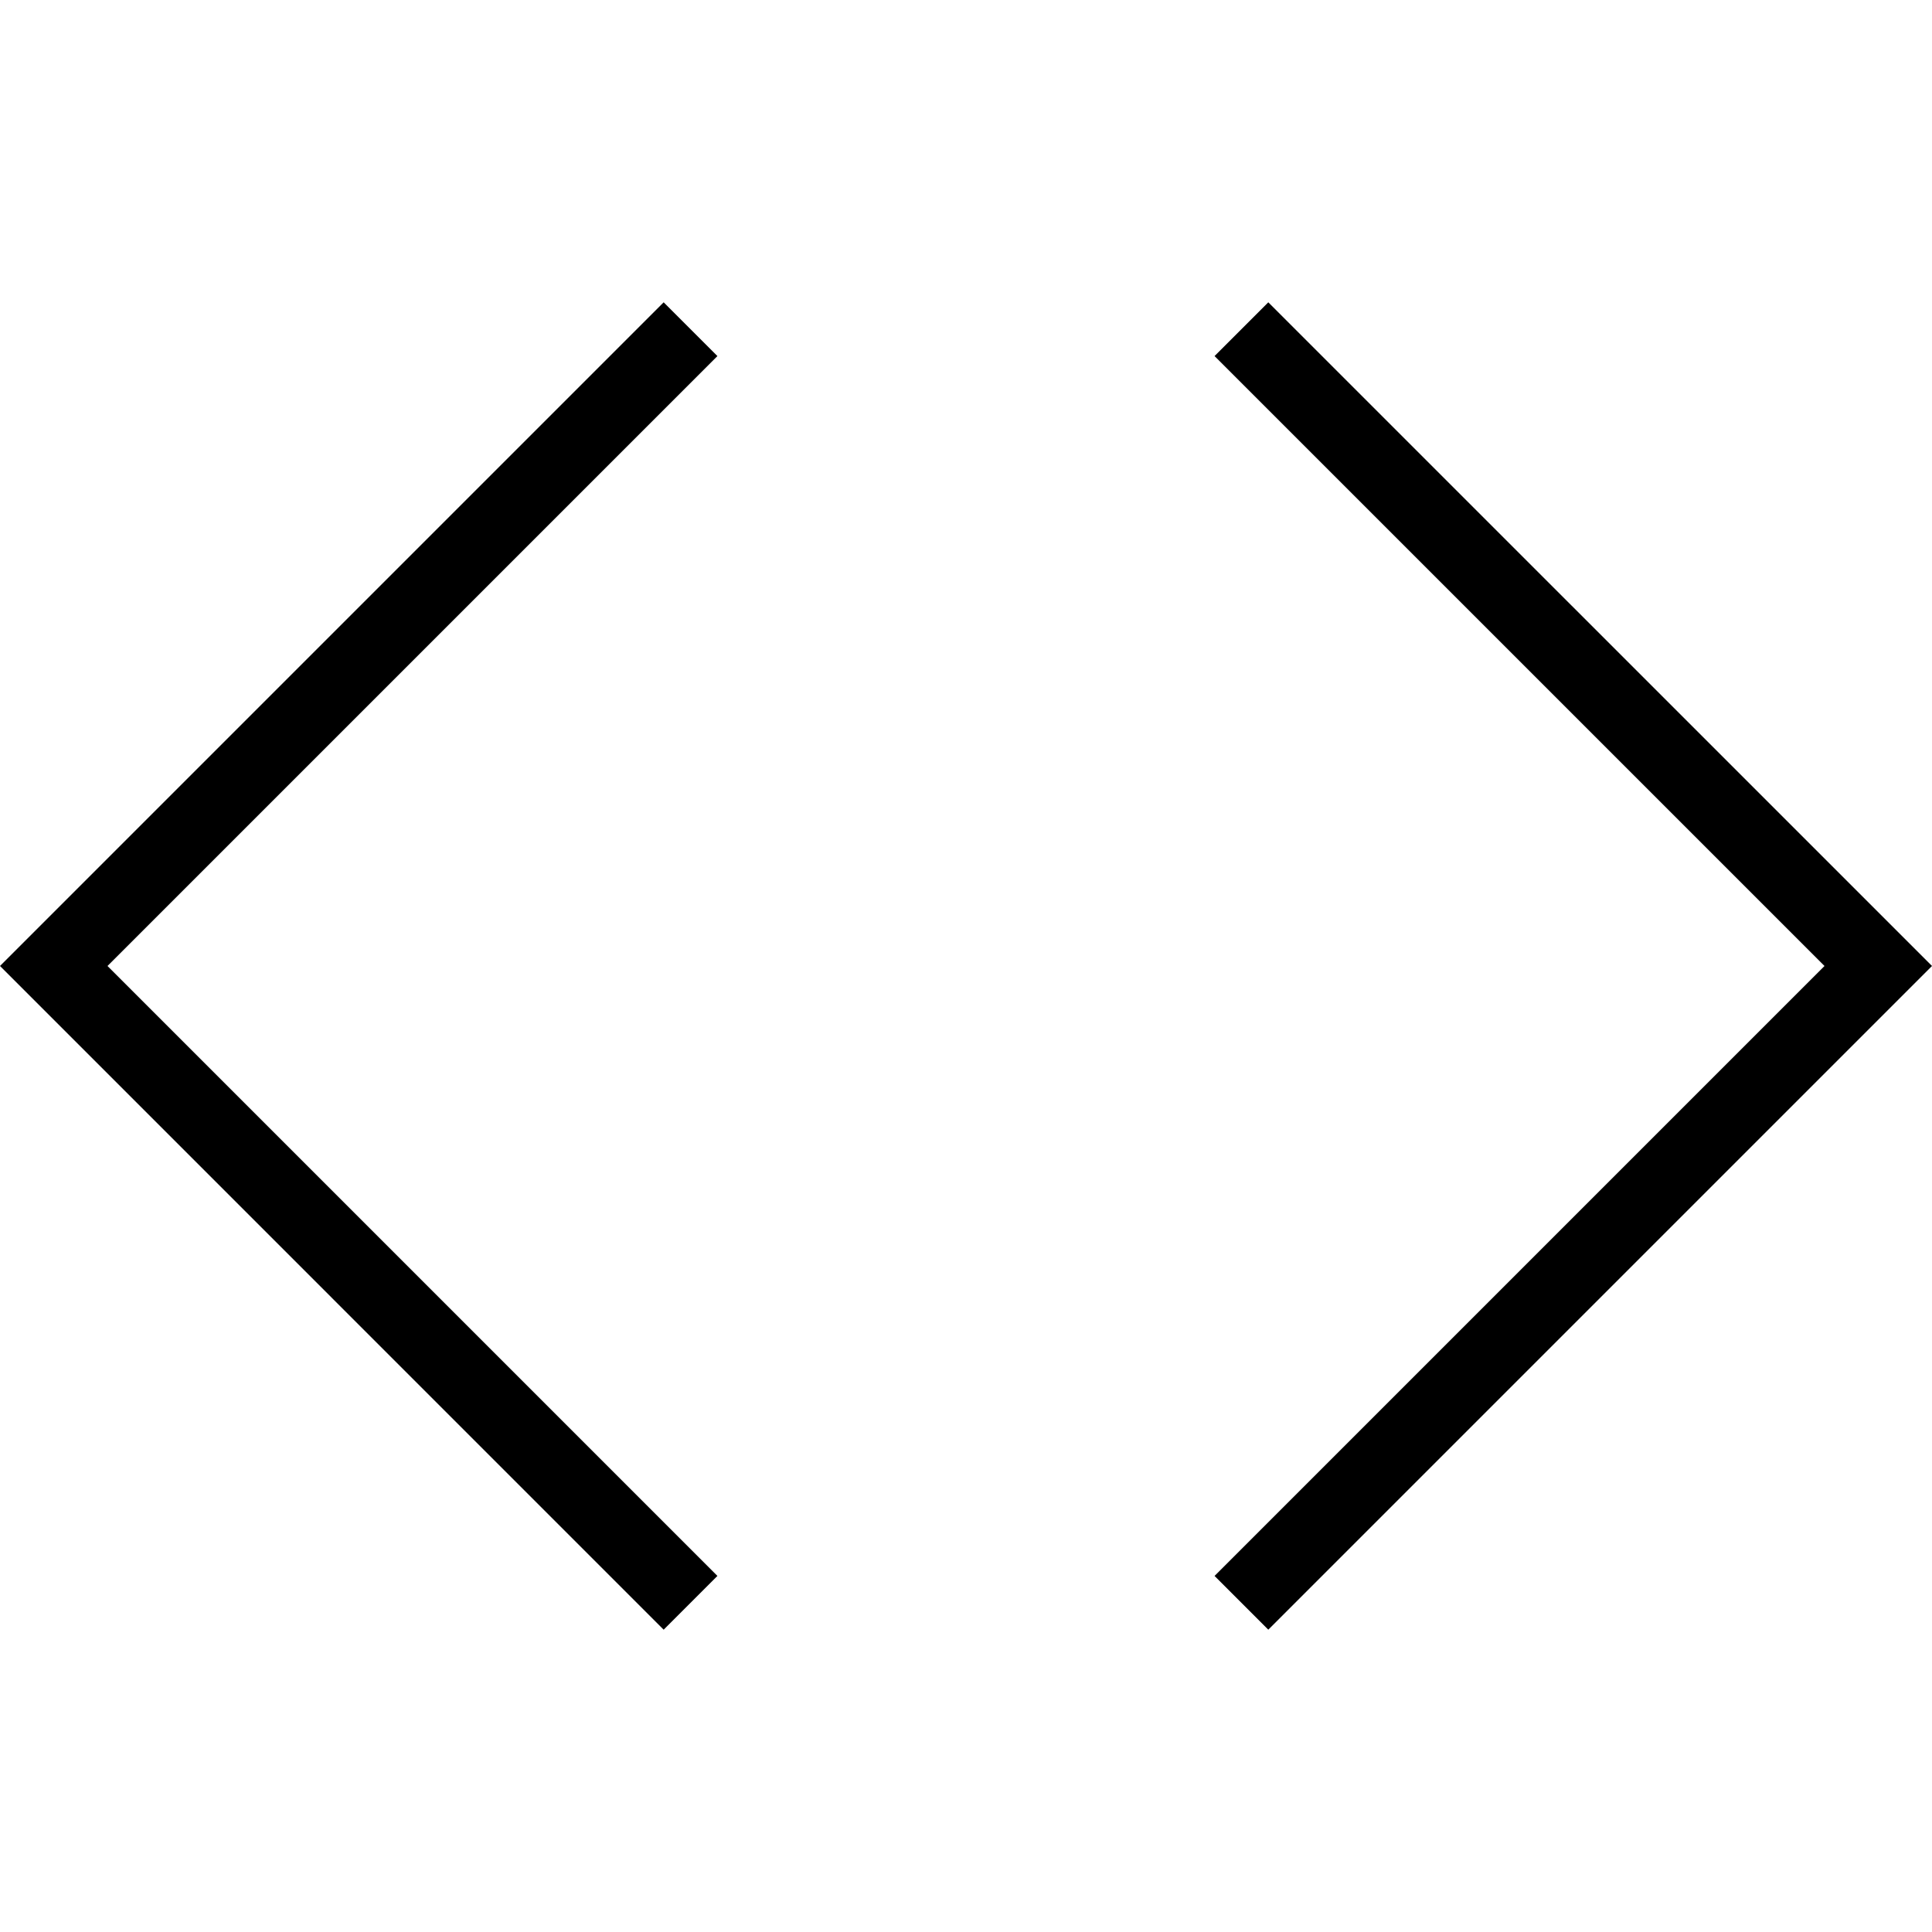 <?xml version="1.0" encoding="iso-8859-1"?>
<!-- Uploaded to: SVG Repo, www.svgrepo.com, Generator: SVG Repo Mixer Tools -->
<svg fill="#000000" height="800px" width="800px" version="1.1" id="Layer_1" xmlns="http://www.w3.org/2000/svg" xmlns:xlink="http://www.w3.org/1999/xlink" 
	 viewBox="0 0 472.615 472.615" xml:space="preserve">
<g>
	<g>
		<polygon points="310.258,73.955 297.111,87.104 446.319,236.303 297.111,385.512 310.258,398.66 472.615,236.303 		"/>
	</g>
</g>
<g>
	<g>
		<polygon points="175.497,87.104 162.348,73.955 0,236.303 162.348,398.66 175.497,385.512 26.297,236.303 		"/>
	</g>
</g>
</svg>